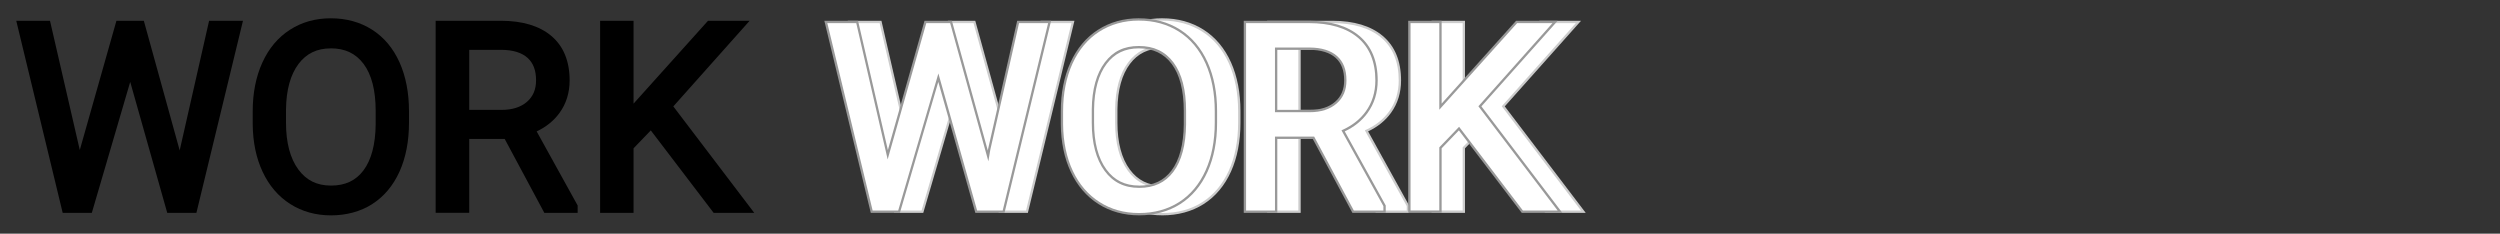 <svg xmlns="http://www.w3.org/2000/svg" id="_&#x30EC;&#x30A4;&#x30E4;&#x30FC;_1" data-name="&#x30EC;&#x30A4;&#x30E4;&#x30FC; 1" viewBox="0 0 1070 100"><rect x="0" y="0" width="1070" height="100" fill="#333333" stroke="none"/><defs><style>      .cls-1 {        fill: #fff;      }      .cls-2 {        fill: #999;      }      .cls-3 {        fill: #ccc;      }    </style></defs><g><g><polygon class="cls-1" points="427.82 90.6 411.6 33.25 394.79 90.6 383.09 90.6 363.46 9.4 376.87 9.4 389.96 66.22 406.07 9.4 417.04 9.4 432.9 66.72 433.35 64.04 445.75 9.4 459.22 9.4 439.53 90.6 427.82 90.6"></polygon><path class="cls-3" d="M458.59,9.9l-19.44,80.2h-10.94l-15.64-55.32-.94-3.34-.98,3.33-16.22,55.33h-10.94l-19.39-80.2h12.38l12.57,54.54.87,3.79,1.06-3.75,15.47-54.58h10.22l15.15,54.79,1.2,4.34.75-4.44.07-.44,12.31-54.25h12.44M459.86,8.9h-14.51l-12.49,55.05-.08.47-15.36-55.52h-11.73l-15.68,55.31-12.75-55.31h-14.44l19.87,82.2h12.47l16.43-56.05,15.85,56.05h12.49l19.93-82.2h0Z"></path></g><g><path class="cls-1" d="M497.54,91.68c-6.42,0-12.2-1.61-17.19-4.77-4.98-3.17-8.9-7.73-11.64-13.57-2.71-5.78-4.12-12.54-4.2-20.09v-5.65c0-7.7,1.36-14.61,4.05-20.55,2.72-6.01,6.64-10.68,11.65-13.88,5-3.2,10.8-4.83,17.22-4.83s12.37,1.61,17.37,4.77c5.01,3.17,8.92,7.82,11.6,13.81,2.65,5.91,4,12.87,4,20.67v4.94c0,7.84-1.35,14.8-4,20.68-2.69,5.96-6.56,10.57-11.52,13.73-4.95,3.15-10.79,4.75-17.35,4.75ZM497.44,20.19c-6.08,0-10.72,2.24-14.19,6.84-3.53,4.68-5.37,11.33-5.47,19.77v5.73c0,8.62,1.81,15.45,5.38,20.3,3.51,4.78,8.22,7.1,14.39,7.1s10.89-2.19,14.27-6.68c3.44-4.57,5.24-11.29,5.34-19.98v-5.78c0-8.9-1.78-15.78-5.29-20.45-3.46-4.6-8.18-6.84-14.43-6.84Z"></path><path class="cls-3" d="M497.44,8.82c6.43,0,12.18,1.58,17.1,4.69,4.93,3.12,8.77,7.69,11.42,13.6,2.62,5.85,3.95,12.74,3.95,20.47v4.94c0,7.77-1.33,14.66-3.96,20.47-2.65,5.86-6.46,10.41-11.33,13.51-4.87,3.1-10.61,4.67-17.08,4.67s-12.02-1.58-16.92-4.7c-4.9-3.11-8.76-7.61-11.46-13.36-2.68-5.71-4.08-12.4-4.15-19.88v-5.66c0-7.63,1.35-14.47,4.01-20.34,2.68-5.92,6.54-10.52,11.46-13.67,4.92-3.15,10.62-4.75,16.95-4.75M497.54,80.42c6.39,0,11.19-2.25,14.67-6.88,3.5-4.66,5.33-11.48,5.44-20.29v-5.78c0-9.01-1.81-15.99-5.39-20.75-3.56-4.74-8.41-7.04-14.83-7.04s-11.02,2.3-14.59,7.04c-3.59,4.76-5.47,11.51-5.57,20.07v5.72c0,8.73,1.84,15.66,5.47,20.6,3.61,4.91,8.45,7.3,14.8,7.3M497.44,7.82c-6.52,0-12.4,1.65-17.49,4.91-5.09,3.26-9.07,8-11.83,14.1-2.72,6-4.1,12.98-4.1,20.75v5.66c.07,7.63,1.5,14.46,4.25,20.3,2.78,5.93,6.76,10.56,11.83,13.78,5.06,3.22,10.94,4.85,17.45,4.85s12.59-1.62,17.62-4.82c5.04-3.21,8.98-7.9,11.71-13.94,2.68-5.95,4.04-12.97,4.04-20.88v-4.94c0-7.88-1.36-14.9-4.04-20.88-2.73-6.08-6.7-10.8-11.79-14.03-5.08-3.22-11.02-4.85-17.64-4.85h0ZM497.54,79.42c-6.01,0-10.58-2.25-13.99-6.89-3.5-4.76-5.28-11.49-5.28-20v-5.72c.1-8.33,1.91-14.88,5.37-19.47,3.37-4.47,7.88-6.64,13.79-6.64s10.67,2.17,14.03,6.64c3.44,4.58,5.19,11.36,5.19,20.15v5.78c-.1,8.58-1.86,15.21-5.24,19.69-3.28,4.36-7.82,6.48-13.87,6.48h0Z"></path></g><g><path class="cls-1" d="M589.14,90.6l-16.97-31.64h-15.97v31.64h-13.37V9.4h27.39c9.13,0,16.29,2.14,21.3,6.37,5.08,4.29,7.65,10.57,7.65,18.66,0,5.17-1.42,9.75-4.24,13.61-2.39,3.28-5.61,5.89-9.58,7.75l-.48.23,17.74,32.06v2.53h-13.46ZM556.19,47.53h14.34c4.72,0,8.5-1.21,11.23-3.61,2.71-2.38,4.03-5.49,4.03-9.53,0-4.44-1.25-7.71-3.83-10.02-2.59-2.32-6.46-3.51-11.5-3.55h-14.28v26.7Z"></path><path class="cls-3" d="M570.21,9.9c9.01,0,16.07,2.1,20.97,6.25,4.96,4.19,7.47,10.34,7.47,18.27,0,5.06-1.39,9.54-4.14,13.32-2.34,3.21-5.5,5.76-9.39,7.59l-.97.45.52.94,17.42,31.48v1.9h-12.66l-16.69-31.11-.28-.53h-16.77v31.64h-12.37V9.9h26.89M555.69,48.03h14.84c4.85,0,8.74-1.26,11.56-3.73,2.82-2.48,4.2-5.72,4.2-9.9,0-4.59-1.31-7.99-3.99-10.39-2.68-2.4-6.66-3.64-11.83-3.67h-14.78v27.7M570.21,8.9h-27.89v82.2h14.37v-31.64h15.17l16.97,31.64h14.26v-3.16l-17.54-31.7c4.05-1.9,7.34-4.55,9.78-7.91,2.87-3.95,4.33-8.63,4.33-13.91,0-8.24-2.63-14.65-7.83-19.04-5.09-4.3-12.37-6.49-21.62-6.49h0ZM556.69,47.03v-25.7h13.78c4.91.03,8.67,1.18,11.17,3.42,2.46,2.21,3.66,5.36,3.66,9.65,0,3.88-1.26,6.87-3.86,9.15-2.64,2.31-6.3,3.48-10.9,3.48h-13.84Z"></path></g><g><polygon class="cls-1" points="661.55 90.6 634.45 55.04 626.52 63.28 626.52 90.6 613.21 90.6 613.21 9.4 626.52 9.4 626.52 45.66 659.1 9.4 675.58 9.4 643.4 45.51 677.67 90.6 661.55 90.6"></polygon><path class="cls-3" d="M674.46,9.9l-31.16,34.97-.55.61.5.66,33.42,43.96h-14.87l-26.6-34.9-.71-.93-.81.84-7.38,7.67-.28.29v27.02h-12.31V9.9h12.31v37.06l1.74-1.94,31.56-35.12h15.14M676.69,8.9h-17.81l-31.86,35.45V8.9h-14.31v82.2h14.31v-27.62l7.38-7.67,26.9,35.29h17.38l-34.64-45.57,32.65-36.64h0Z"></path></g></g><g><polygon points="39.3 91.1 55.73 35.05 71.58 91.1 84.06 91.1 103.99 8.9 89.49 8.9 77 63.95 76.92 64.42 61.56 8.9 49.83 8.9 34.15 64.21 21.4 8.9 6.96 8.9 26.83 91.1 39.3 91.1"></polygon><path d="M159.3,87.35c5.04-3.21,8.98-7.9,11.71-13.94,2.68-5.95,4.04-12.97,4.04-20.88v-4.94c0-7.88-1.36-14.9-4.04-20.88-2.73-6.08-6.7-10.8-11.79-14.03-5.08-3.22-11.02-4.85-17.64-4.85s-12.4,1.65-17.49,4.91c-5.09,3.26-9.07,8-11.83,14.1-2.72,6-4.1,12.98-4.1,20.75v5.66c.07,7.63,1.5,14.46,4.25,20.3,2.78,5.93,6.76,10.56,11.83,13.78,5.06,3.22,10.94,4.85,17.45,4.85s12.59-1.62,17.62-4.82ZM141.57,20.69c6.09,0,10.67,2.17,14.03,6.64,3.44,4.58,5.19,11.36,5.19,20.15v5.78c-.1,8.58-1.86,15.21-5.24,19.69-3.28,4.36-7.82,6.48-13.87,6.48s-10.58-2.25-13.99-6.89c-3.5-4.76-5.28-11.49-5.28-20v-5.72c.1-8.33,1.91-14.88,5.37-19.47,3.37-4.47,7.88-6.64,13.79-6.64Z"></path><path d="M232.97,91.1h14.26v-3.16l-17.54-31.7c4.05-1.9,7.34-4.55,9.78-7.91,2.87-3.95,4.33-8.63,4.33-13.91,0-8.24-2.63-14.65-7.83-19.04-5.09-4.3-12.37-6.49-21.62-6.49h-27.89v82.2h14.37v-31.64h15.17l16.97,31.64ZM229.43,34.4c0,3.88-1.26,6.87-3.86,9.15-2.64,2.31-6.3,3.48-10.9,3.48h-13.84v-25.7h13.78c4.91.03,8.67,1.18,11.17,3.42,2.46,2.21,3.66,5.36,3.66,9.65Z"></path><polygon points="303.02 8.9 271.16 44.35 271.16 8.9 256.85 8.9 256.85 91.1 271.16 91.1 271.16 63.48 278.54 55.81 305.44 91.1 322.82 91.1 288.18 45.54 320.83 8.9 303.02 8.9"></polygon></g><g><g><polygon class="cls-1" points="417.82 90.6 401.6 33.25 384.79 90.6 373.09 90.6 353.46 9.4 366.87 9.4 379.96 66.22 396.07 9.4 407.04 9.4 422.9 66.72 423.35 64.04 435.75 9.4 449.22 9.4 429.53 90.6 417.82 90.6"></polygon><path class="cls-2" d="M448.59,9.9l-19.44,80.2h-10.94l-15.64-55.32-.94-3.34-.98,3.33-16.22,55.33h-10.94l-19.39-80.2h12.38l12.57,54.54.87,3.79,1.06-3.75,15.47-54.58h10.22l15.15,54.79,1.2,4.34.75-4.44.07-.44,12.31-54.25h12.44M449.86,8.9h-14.51l-12.49,55.05-.08.47-15.36-55.52h-11.73l-15.68,55.31-12.75-55.31h-14.44l19.87,82.2h12.47l16.43-56.05,15.85,56.05h12.49l19.93-82.2h0Z"></path></g><g><path class="cls-1" d="M487.54,91.68c-6.42,0-12.2-1.61-17.19-4.77-4.98-3.17-8.9-7.73-11.64-13.57-2.71-5.78-4.12-12.54-4.2-20.09v-5.65c0-7.7,1.36-14.61,4.05-20.55,2.72-6.01,6.64-10.68,11.65-13.88,5-3.2,10.8-4.83,17.22-4.83s12.37,1.61,17.37,4.77c5.01,3.17,8.92,7.82,11.6,13.81,2.65,5.91,4,12.87,4,20.67v4.94c0,7.84-1.35,14.8-4,20.68-2.69,5.96-6.56,10.57-11.52,13.73-4.95,3.15-10.79,4.75-17.35,4.75ZM487.44,20.19c-6.08,0-10.72,2.24-14.19,6.84-3.53,4.68-5.37,11.33-5.47,19.77v5.73c0,8.62,1.81,15.45,5.38,20.3,3.51,4.78,8.22,7.1,14.39,7.1s10.89-2.19,14.27-6.68c3.44-4.57,5.24-11.29,5.34-19.98v-5.78c0-8.9-1.78-15.78-5.29-20.45-3.46-4.6-8.18-6.84-14.43-6.84Z"></path><path class="cls-2" d="M487.44,8.82c6.43,0,12.18,1.58,17.1,4.69,4.93,3.12,8.77,7.69,11.42,13.6,2.62,5.85,3.95,12.74,3.95,20.47v4.94c0,7.77-1.33,14.66-3.96,20.47-2.65,5.86-6.46,10.41-11.33,13.51-4.87,3.1-10.61,4.67-17.08,4.67s-12.02-1.58-16.92-4.7c-4.9-3.11-8.76-7.61-11.46-13.36-2.68-5.71-4.08-12.4-4.15-19.88v-5.66c0-7.63,1.35-14.47,4.01-20.34,2.68-5.92,6.54-10.52,11.46-13.67,4.92-3.15,10.62-4.75,16.95-4.75M487.54,80.42c6.39,0,11.19-2.25,14.67-6.88,3.5-4.66,5.33-11.48,5.44-20.29v-5.78c0-9.01-1.81-15.99-5.39-20.75-3.56-4.74-8.41-7.04-14.83-7.04s-11.02,2.3-14.59,7.04c-3.59,4.76-5.47,11.51-5.57,20.07v5.72c0,8.73,1.84,15.66,5.47,20.6,3.61,4.91,8.45,7.3,14.8,7.3M487.44,7.82c-6.52,0-12.4,1.65-17.49,4.91-5.09,3.26-9.07,8-11.83,14.1-2.72,6-4.1,12.98-4.1,20.75v5.66c.07,7.63,1.5,14.46,4.25,20.3,2.78,5.93,6.76,10.56,11.83,13.78,5.06,3.22,10.94,4.85,17.45,4.85s12.59-1.62,17.62-4.82c5.04-3.21,8.98-7.9,11.71-13.94,2.68-5.95,4.04-12.97,4.04-20.88v-4.94c0-7.88-1.36-14.9-4.04-20.88-2.73-6.08-6.7-10.8-11.79-14.03-5.08-3.22-11.02-4.85-17.64-4.85h0ZM487.54,79.42c-6.01,0-10.58-2.25-13.99-6.89-3.5-4.76-5.28-11.49-5.28-20v-5.72c.1-8.33,1.91-14.88,5.37-19.47,3.37-4.47,7.88-6.64,13.79-6.64s10.67,2.17,14.03,6.64c3.44,4.58,5.19,11.36,5.19,20.15v5.78c-.1,8.58-1.86,15.21-5.24,19.69-3.28,4.36-7.82,6.48-13.87,6.48h0Z"></path></g><g><path class="cls-1" d="M579.14,90.6l-16.97-31.64h-15.97v31.64h-13.37V9.4h27.39c9.13,0,16.29,2.14,21.3,6.37,5.08,4.29,7.65,10.57,7.65,18.66,0,5.17-1.42,9.75-4.24,13.61-2.39,3.28-5.61,5.89-9.58,7.75l-.48.23,17.74,32.06v2.53h-13.46ZM546.19,47.53h14.34c4.72,0,8.5-1.21,11.23-3.61,2.71-2.38,4.03-5.49,4.03-9.53,0-4.44-1.25-7.71-3.83-10.02-2.59-2.32-6.46-3.51-11.5-3.55h-14.28v26.7Z"></path><path class="cls-2" d="M560.21,9.9c9.01,0,16.07,2.1,20.97,6.25,4.96,4.19,7.47,10.34,7.47,18.27,0,5.06-1.39,9.54-4.14,13.32-2.34,3.21-5.5,5.76-9.39,7.59l-.97.45.52.94,17.42,31.48v1.9h-12.66l-16.69-31.11-.28-.53h-16.77v31.64h-12.37V9.9h26.89M545.69,48.03h14.84c4.85,0,8.74-1.26,11.56-3.73,2.82-2.48,4.2-5.72,4.2-9.9,0-4.59-1.31-7.99-3.99-10.39-2.68-2.4-6.66-3.64-11.83-3.67h-14.78v27.7M560.21,8.9h-27.89v82.2h14.37v-31.64h15.17l16.97,31.64h14.26v-3.16l-17.54-31.7c4.05-1.9,7.34-4.55,9.78-7.91,2.87-3.95,4.33-8.63,4.33-13.91,0-8.24-2.63-14.65-7.83-19.04-5.09-4.3-12.37-6.49-21.62-6.49h0ZM546.69,47.03v-25.7h13.78c4.91.03,8.67,1.18,11.17,3.42,2.46,2.21,3.66,5.36,3.66,9.65,0,3.88-1.26,6.87-3.86,9.15-2.64,2.31-6.3,3.48-10.9,3.48h-13.84Z"></path></g><g><polygon class="cls-1" points="651.55 90.6 624.45 55.04 616.52 63.28 616.52 90.6 603.21 90.6 603.21 9.4 616.52 9.4 616.52 45.66 649.1 9.4 665.58 9.4 633.4 45.51 667.67 90.6 651.55 90.6"></polygon><path class="cls-2" d="M664.46,9.9l-31.16,34.97-.55.61.5.66,33.42,43.96h-14.87l-26.6-34.9-.71-.93-.81.84-7.38,7.67-.28.29v27.02h-12.31V9.9h12.31v37.06l1.74-1.94,31.56-35.12h15.14M666.69,8.9h-17.81l-31.86,35.45V8.9h-14.31v82.2h14.31v-27.62l7.38-7.67,26.9,35.29h17.38l-34.64-45.57,32.65-36.64h0Z"></path></g></g></svg>